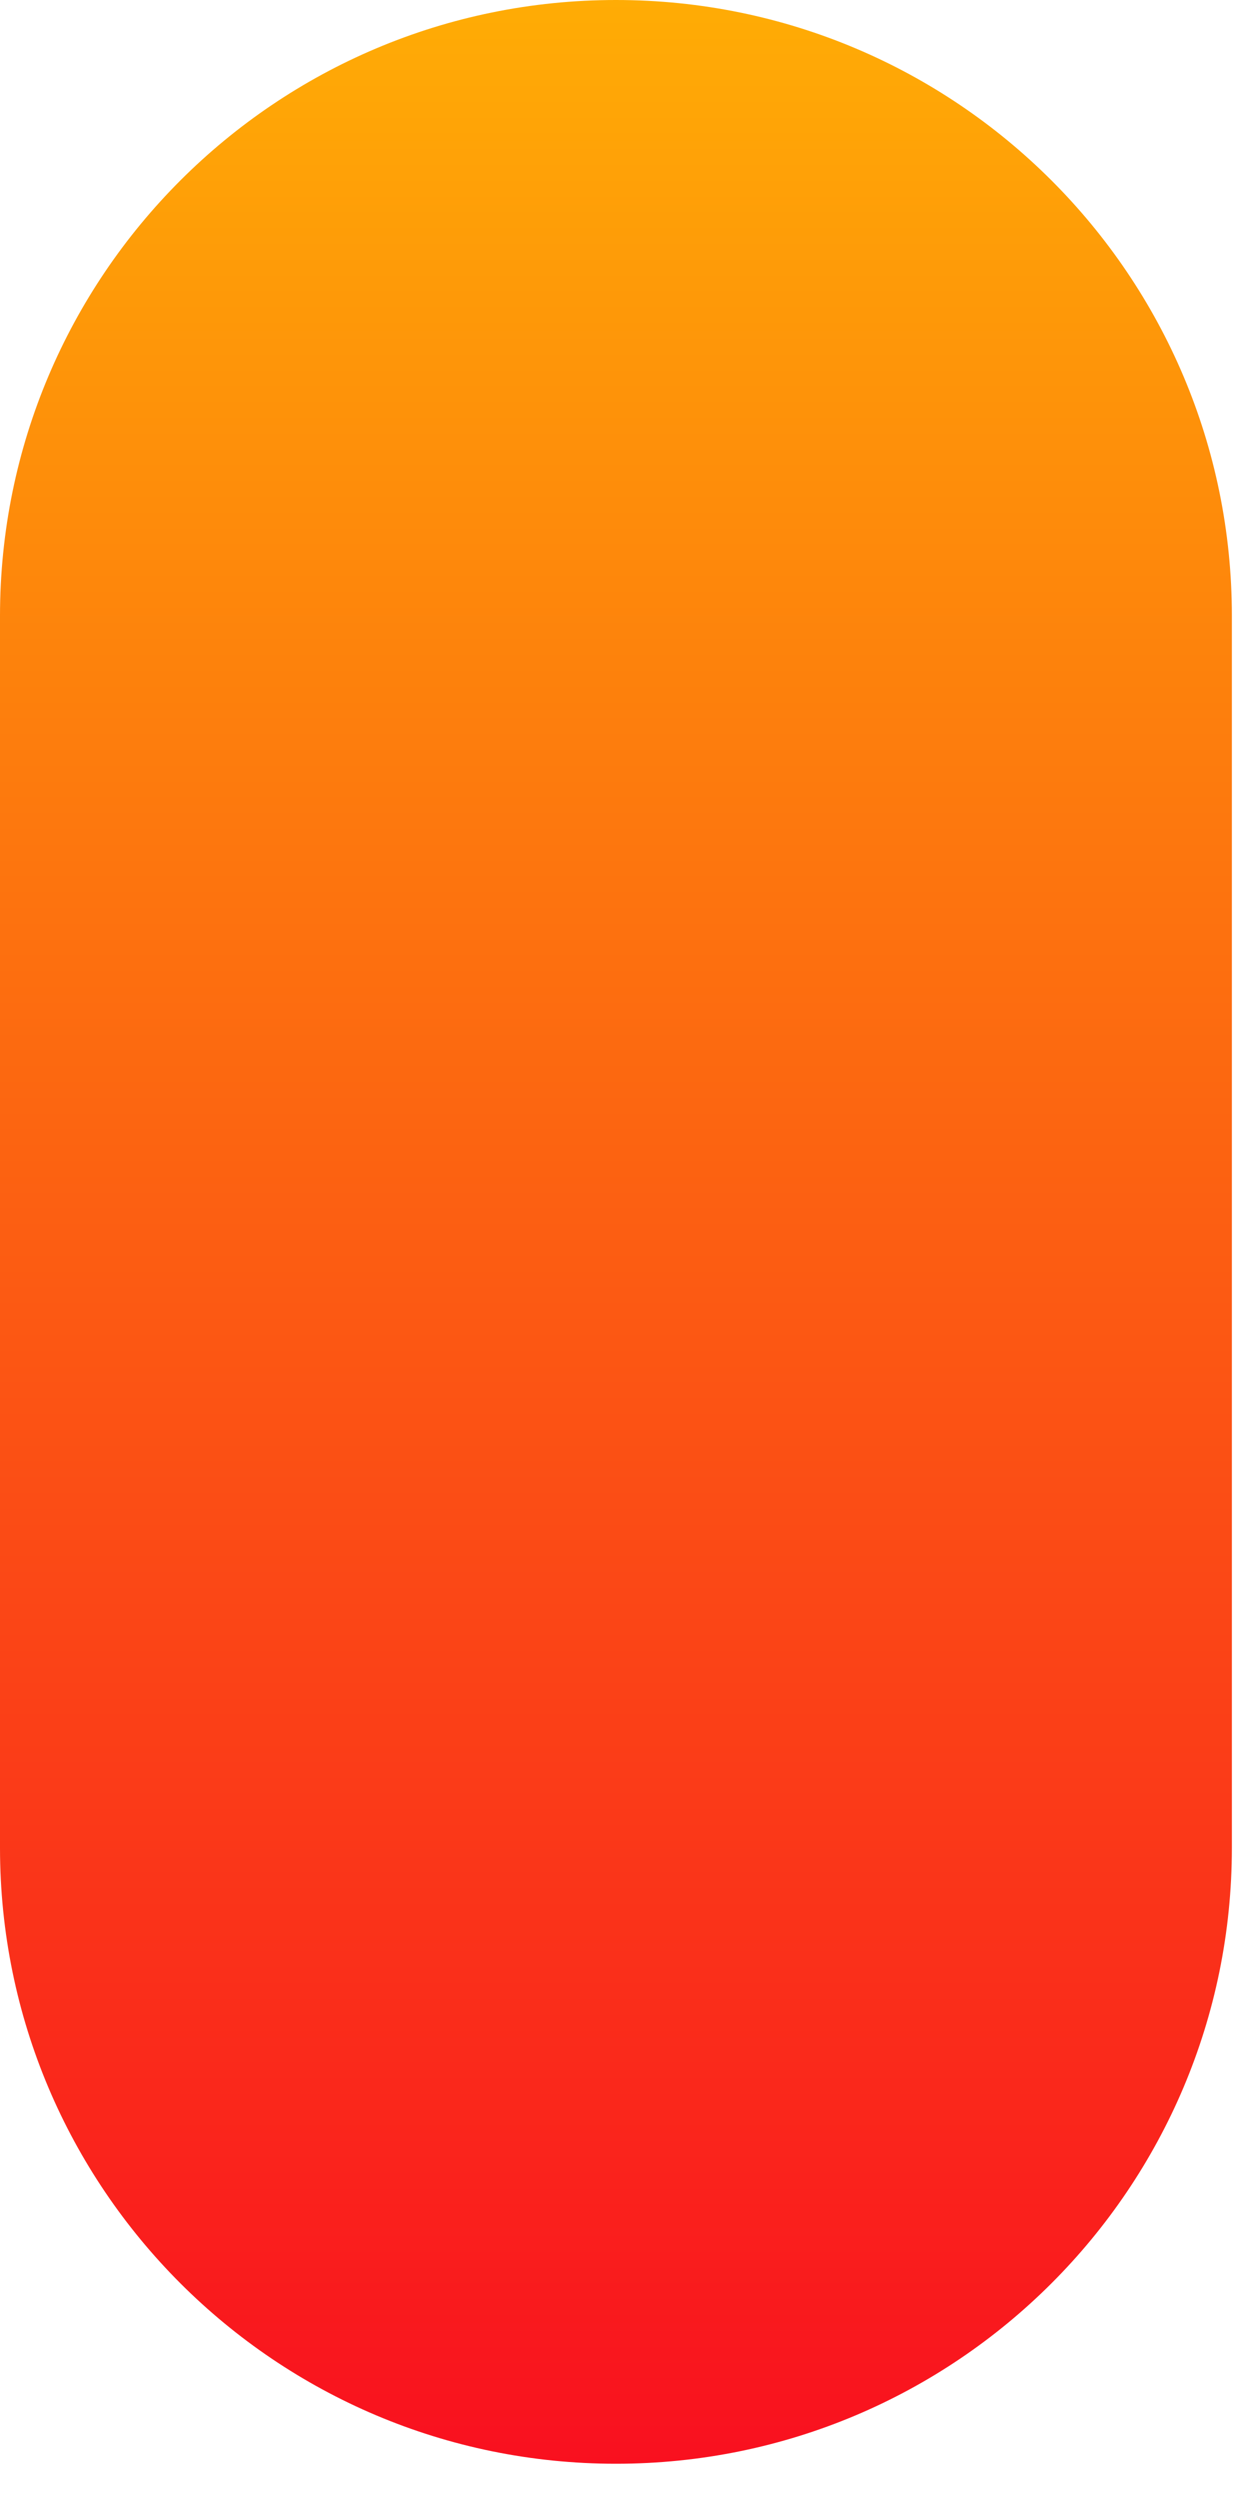<svg preserveAspectRatio="none" width="100%" height="100%" overflow="visible" style="display: block;" viewBox="0 0 16 32" fill="none" xmlns="http://www.w3.org/2000/svg">
<path id="Rectangle 2" d="M0 7.884C0 3.53 3.53 0 7.884 0C12.238 0 15.768 3.53 15.768 7.884V23.652C15.768 28.006 12.238 31.536 7.884 31.536C3.53 31.536 0 28.006 0 23.652V7.884Z" fill="url(#paint0_linear_25_441)"/>
<defs>
<linearGradient id="paint0_linear_25_441" x1="7.884" y1="-4.69921e-07" x2="7.884" y2="31.536" gradientUnits="userSpaceOnUse">
<stop stop-color="#FFAC05"/>
<stop offset="1" stop-color="#F9101F"/>
</linearGradient>
</defs>
</svg>
